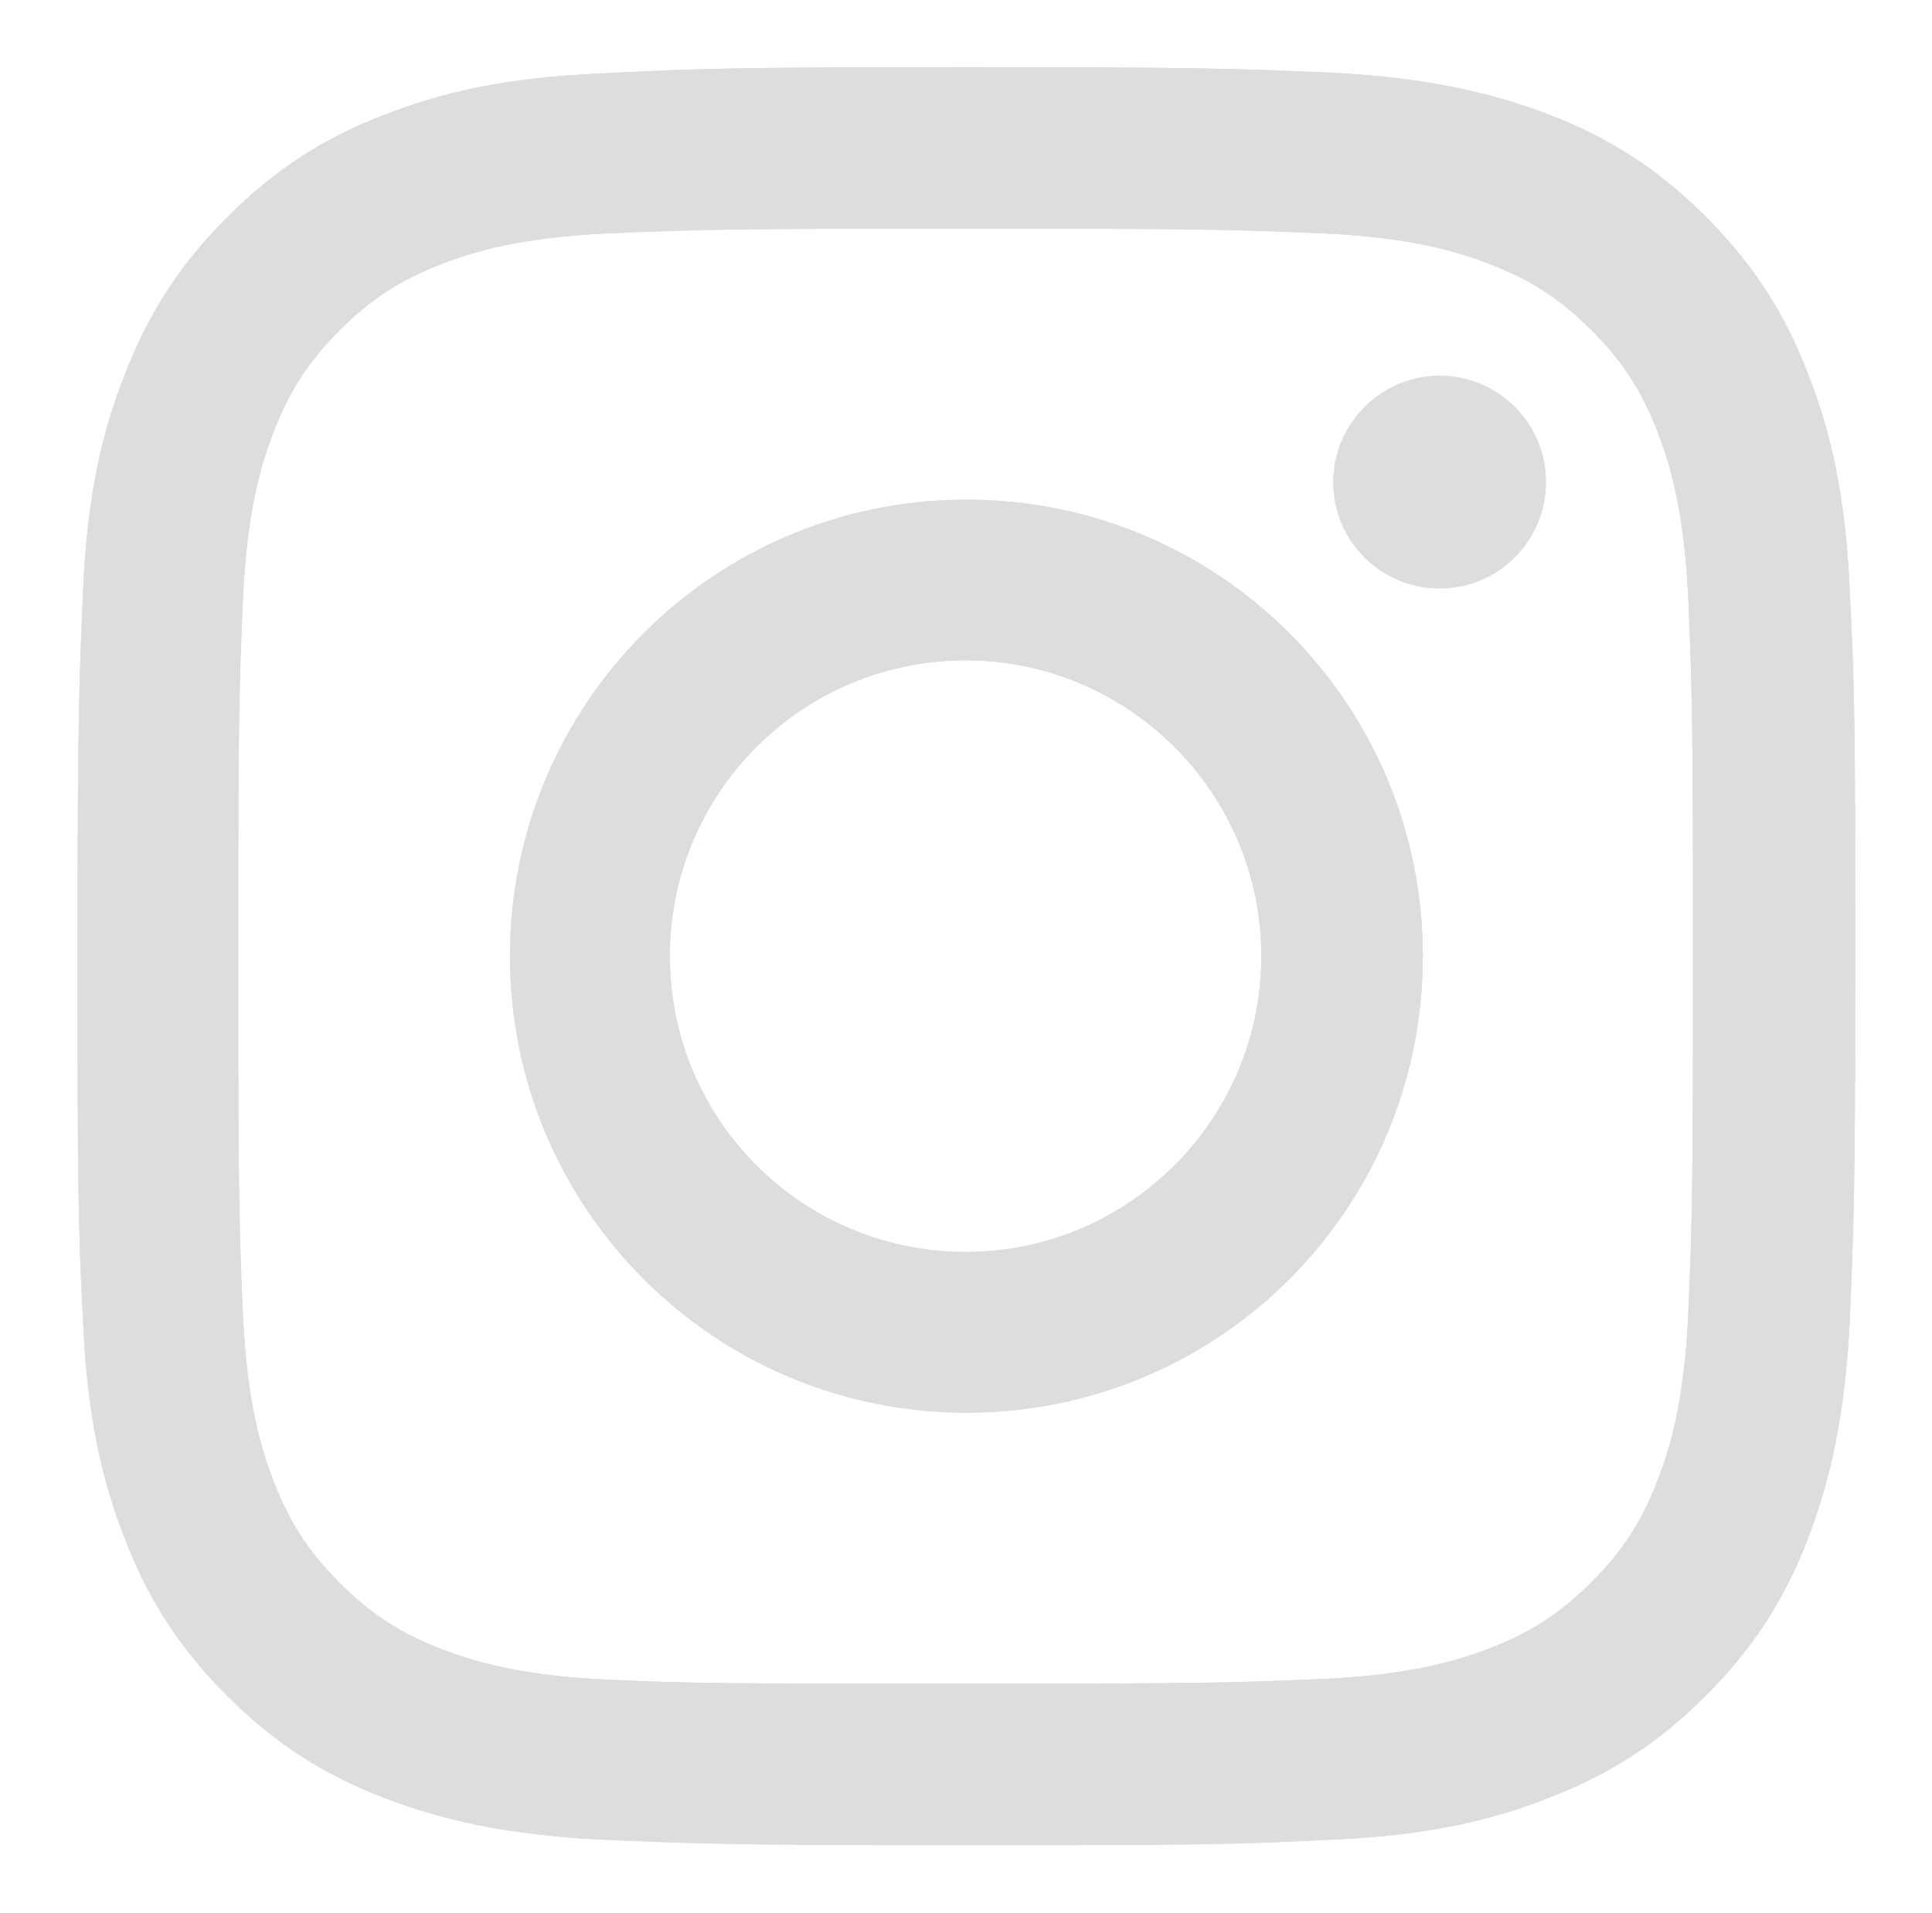 <?xml version="1.0" encoding="utf-8"?>
<!-- Generator: Adobe Illustrator 25.3.1, SVG Export Plug-In . SVG Version: 6.00 Build 0)  -->
<svg version="1.1" id="レイヤー_1" xmlns="http://www.w3.org/2000/svg" xmlns:xlink="http://www.w3.org/1999/xlink" x="0px"
	 y="0px" viewBox="0 0 24.17 23.93" style="enable-background:new 0 0 24.17 23.93;" xml:space="preserve">
<style type="text/css">
	.st0{fill:#DCDDDD;}
</style>
<g>
	<path class="st0" d="M8.38,11.96c0-2.05,1.66-3.7,3.7-3.7s3.7,1.66,3.7,3.7s-1.66,3.7-3.7,3.7S8.38,14.01,8.38,11.96 M6.38,11.96
		c0,3.15,2.55,5.71,5.71,5.71s5.71-2.55,5.71-5.71s-2.55-5.71-5.71-5.71S6.38,8.81,6.38,11.96 M16.68,6.03
		c0,0.74,0.6,1.33,1.33,1.33c0.74,0,1.33-0.6,1.33-1.33c0-0.74-0.6-1.33-1.33-1.33h0C17.28,4.7,16.68,5.3,16.68,6.03 M7.59,21.01
		c-1.08-0.05-1.67-0.23-2.06-0.38c-0.52-0.2-0.89-0.44-1.28-0.83c-0.39-0.39-0.63-0.76-0.83-1.28c-0.15-0.39-0.33-0.98-0.38-2.06
		c-0.05-1.17-0.06-1.52-0.06-4.49s0.01-3.32,0.06-4.49C3.09,6.39,3.27,5.8,3.42,5.41c0.2-0.52,0.44-0.89,0.83-1.28
		S5.01,3.5,5.53,3.3c0.39-0.15,0.98-0.33,2.06-0.38c1.17-0.05,1.52-0.06,4.49-0.06s3.32,0.01,4.49,0.06
		c1.08,0.05,1.67,0.23,2.06,0.38c0.52,0.2,0.89,0.44,1.28,0.83c0.39,0.39,0.63,0.76,0.83,1.28c0.15,0.39,0.33,0.98,0.38,2.06
		c0.05,1.17,0.06,1.52,0.06,4.49s-0.01,3.32-0.06,4.49c-0.05,1.08-0.23,1.67-0.38,2.06c-0.2,0.52-0.44,0.89-0.83,1.28
		c-0.39,0.39-0.76,0.63-1.28,0.83c-0.39,0.15-0.98,0.33-2.06,0.38c-1.17,0.05-1.52,0.06-4.49,0.06S8.77,21.06,7.59,21.01 M7.5,0.92
		c-1.18,0.05-1.99,0.24-2.7,0.52C4.07,1.72,3.46,2.1,2.84,2.72s-1,1.24-1.28,1.97C1.28,5.39,1.09,6.2,1.04,7.38
		c-0.05,1.18-0.07,1.56-0.07,4.58s0.01,3.4,0.07,4.58c0.05,1.18,0.24,1.99,0.52,2.7c0.28,0.73,0.66,1.35,1.28,1.97s1.24,1,1.97,1.28
		c0.71,0.27,1.51,0.46,2.7,0.52c1.19,0.05,1.56,0.07,4.58,0.07s3.4-0.01,4.58-0.07c1.18-0.05,1.99-0.24,2.7-0.52
		c0.73-0.28,1.35-0.66,1.97-1.28c0.62-0.62,1-1.24,1.28-1.97c0.27-0.71,0.46-1.51,0.52-2.7c0.05-1.19,0.07-1.56,0.07-4.58
		s-0.01-3.4-0.07-4.58c-0.05-1.18-0.24-1.99-0.52-2.7c-0.28-0.73-0.66-1.35-1.28-1.97c-0.62-0.62-1.24-1-1.97-1.28
		c-0.71-0.27-1.52-0.46-2.7-0.52c-1.18-0.05-1.56-0.07-4.58-0.07S8.69,0.86,7.5,0.92"/>
	<path class="st0" d="M8.38,11.96c0-2.05,1.66-3.7,3.7-3.7s3.7,1.66,3.7,3.7s-1.66,3.7-3.7,3.7S8.38,14.01,8.38,11.96 M6.38,11.96
		c0,3.15,2.55,5.71,5.71,5.71s5.71-2.55,5.71-5.71s-2.55-5.71-5.71-5.71S6.38,8.81,6.38,11.96 M16.68,6.03
		c0,0.74,0.6,1.33,1.33,1.33c0.74,0,1.33-0.6,1.33-1.33c0-0.74-0.6-1.33-1.33-1.33h0C17.28,4.7,16.68,5.3,16.68,6.03 M7.59,21.01
		c-1.08-0.05-1.67-0.23-2.06-0.38c-0.52-0.2-0.89-0.44-1.28-0.83c-0.39-0.39-0.63-0.76-0.83-1.28c-0.15-0.39-0.33-0.98-0.38-2.06
		c-0.05-1.17-0.06-1.52-0.06-4.49s0.01-3.32,0.06-4.49C3.09,6.39,3.27,5.8,3.42,5.41c0.2-0.52,0.44-0.89,0.83-1.28
		S5.01,3.5,5.53,3.3c0.39-0.15,0.98-0.33,2.06-0.38c1.17-0.05,1.52-0.06,4.49-0.06s3.32,0.01,4.49,0.06
		c1.08,0.05,1.67,0.23,2.06,0.38c0.52,0.2,0.89,0.44,1.28,0.83c0.39,0.39,0.63,0.76,0.83,1.28c0.15,0.39,0.33,0.98,0.38,2.06
		c0.05,1.17,0.06,1.52,0.06,4.49s-0.01,3.32-0.06,4.49c-0.05,1.08-0.23,1.67-0.38,2.06c-0.2,0.52-0.44,0.89-0.83,1.28
		c-0.39,0.39-0.76,0.63-1.28,0.83c-0.39,0.15-0.98,0.33-2.06,0.38c-1.17,0.05-1.52,0.06-4.49,0.06S8.77,21.06,7.59,21.01 M7.5,0.92
		c-1.18,0.05-1.99,0.24-2.7,0.52C4.07,1.72,3.46,2.1,2.84,2.72s-1,1.24-1.28,1.97C1.28,5.39,1.09,6.2,1.04,7.38
		c-0.05,1.18-0.07,1.56-0.07,4.58s0.01,3.4,0.07,4.58c0.05,1.18,0.24,1.99,0.52,2.7c0.28,0.73,0.66,1.35,1.28,1.97s1.24,1,1.97,1.28
		c0.71,0.27,1.51,0.46,2.7,0.52c1.19,0.05,1.56,0.07,4.58,0.07s3.4-0.01,4.58-0.07c1.18-0.05,1.99-0.24,2.7-0.52
		c0.73-0.28,1.35-0.66,1.97-1.28c0.62-0.62,1-1.24,1.28-1.97c0.27-0.71,0.46-1.51,0.52-2.7c0.05-1.19,0.07-1.56,0.07-4.58
		s-0.01-3.4-0.07-4.58c-0.05-1.18-0.24-1.99-0.52-2.7c-0.28-0.73-0.66-1.35-1.28-1.97c-0.62-0.62-1.24-1-1.97-1.28
		c-0.71-0.27-1.52-0.46-2.7-0.52c-1.18-0.05-1.56-0.07-4.58-0.07S8.69,0.86,7.5,0.92"/>
</g>
</svg>
